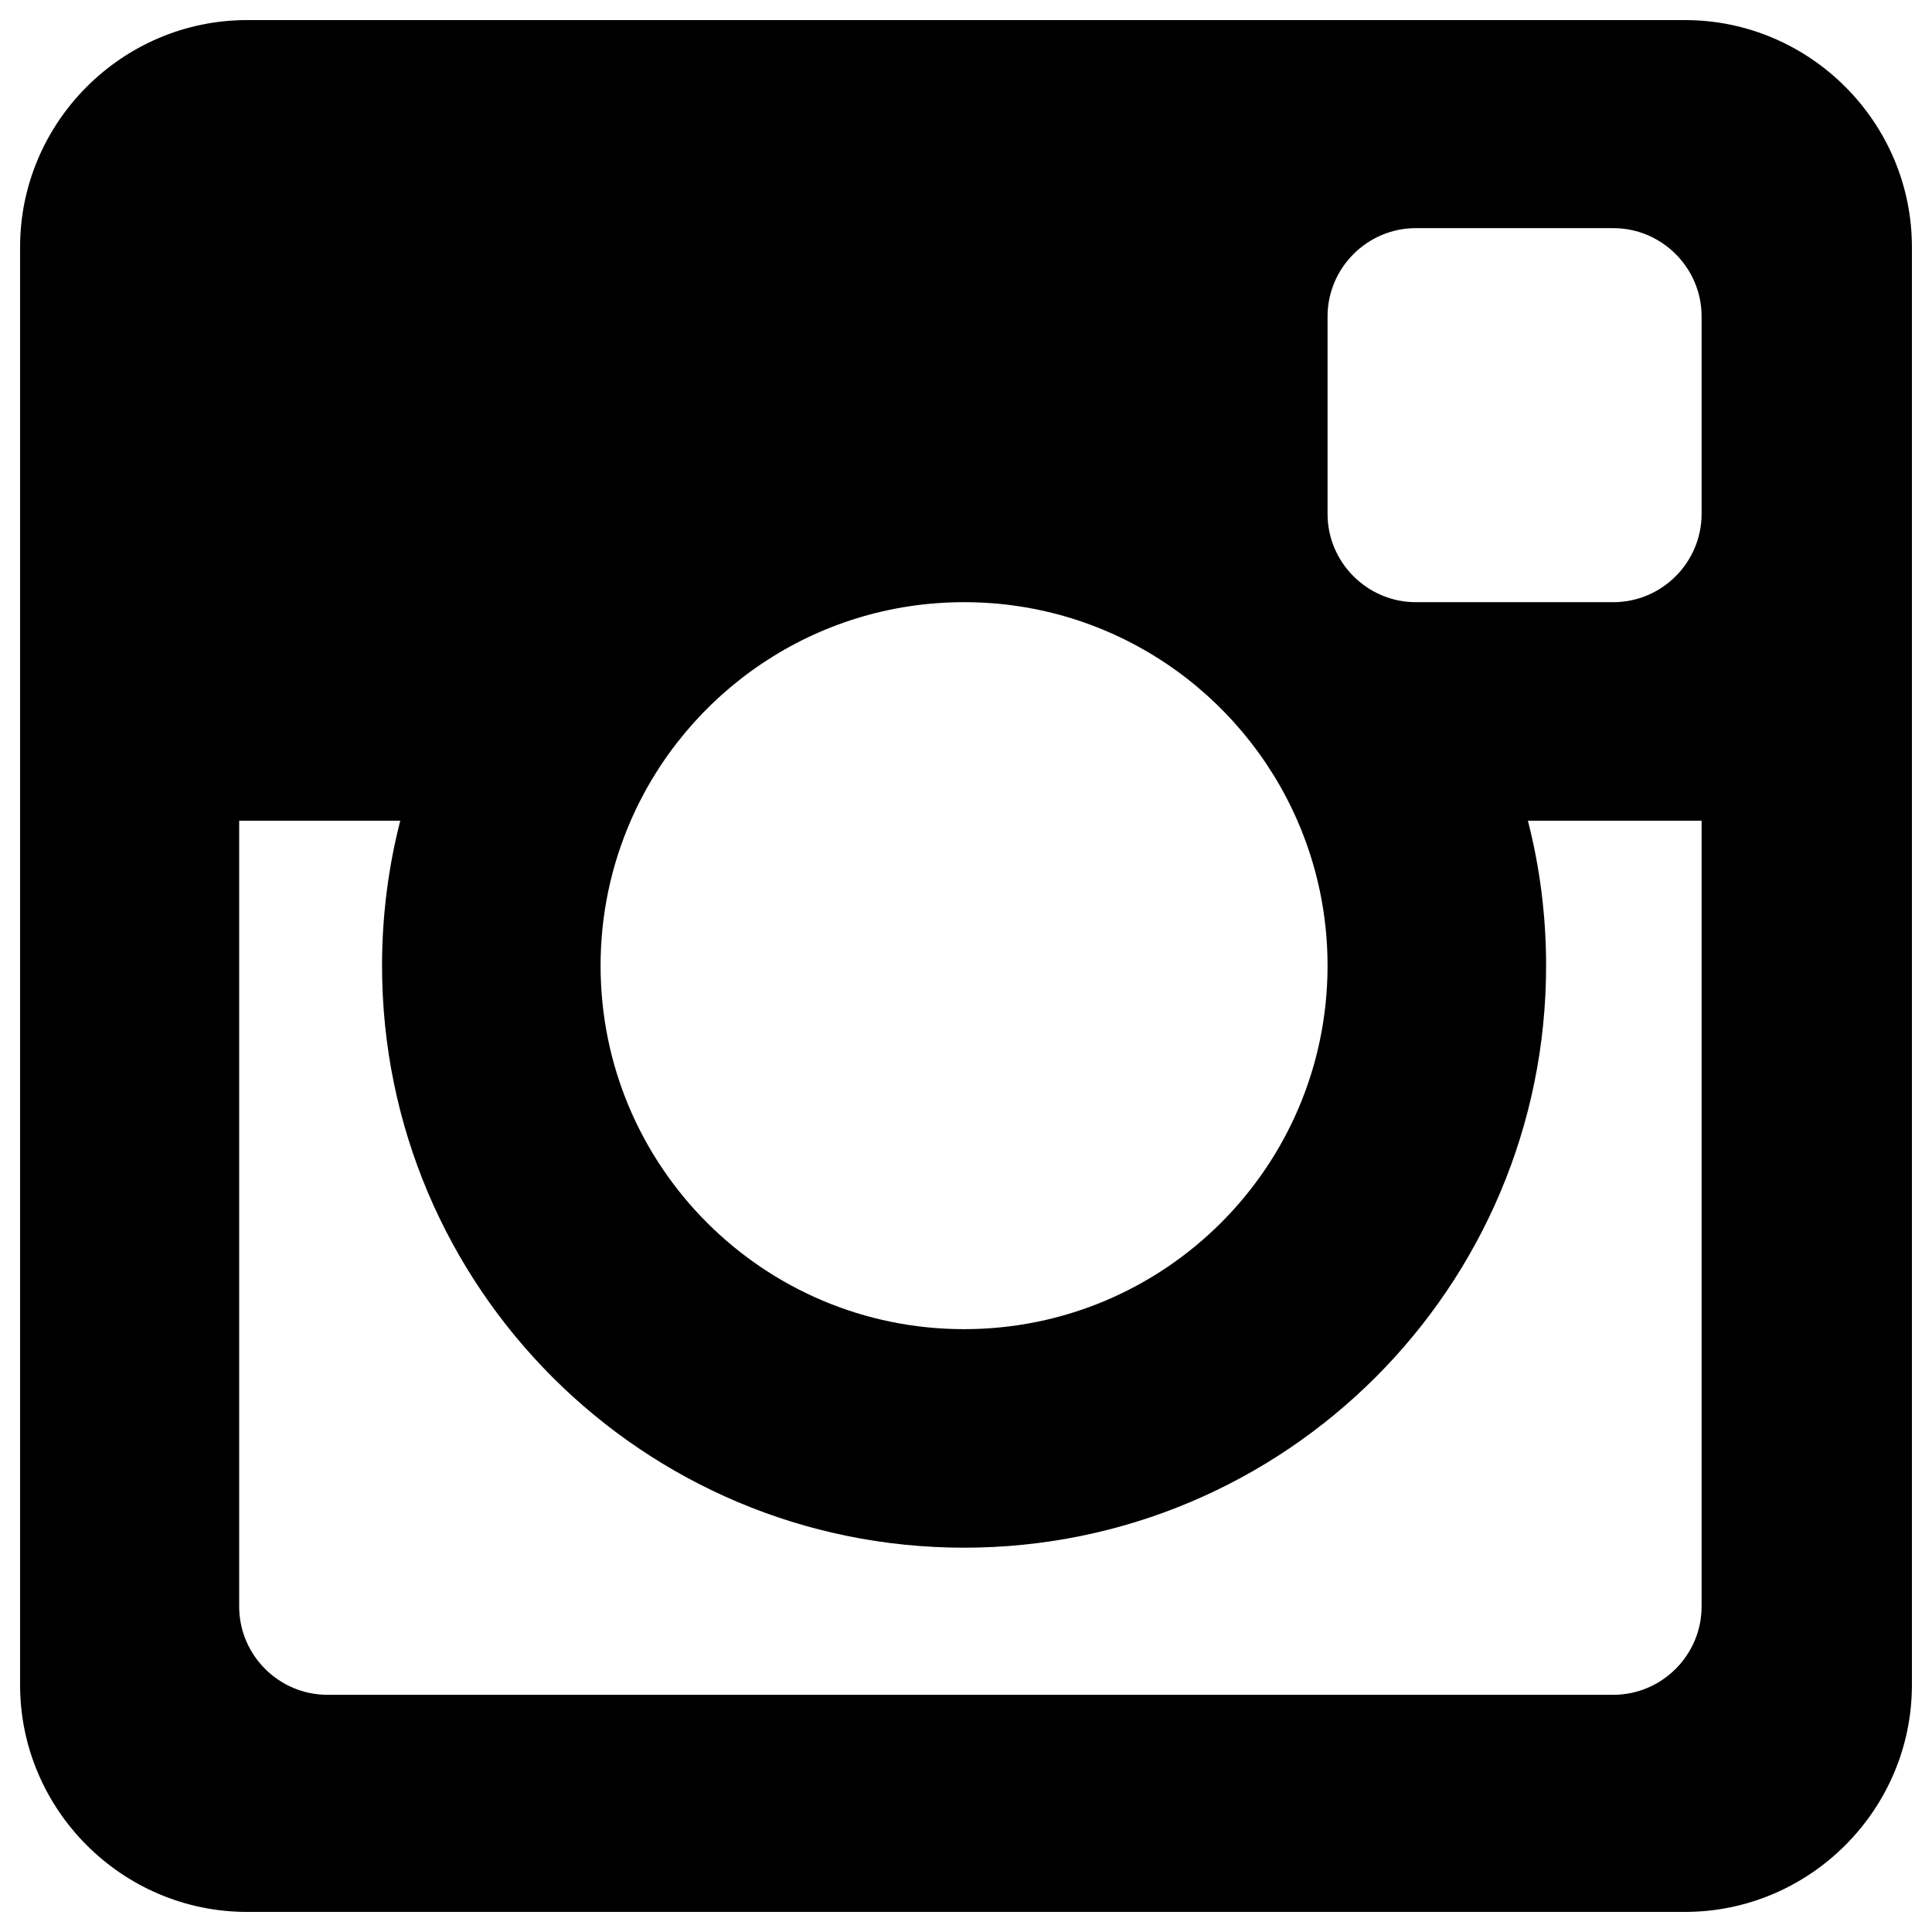 <?xml version="1.0" encoding="utf-8"?>
<!-- Generator: Adobe Illustrator 24.3.0, SVG Export Plug-In . SVG Version: 6.00 Build 0)  -->
<svg version="1.1" id="レイヤー_1" xmlns="http://www.w3.org/2000/svg" xmlns:xlink="http://www.w3.org/1999/xlink" x="0px"
	 y="0px" width="35px" height="35px" viewBox="0 0 35 35" enable-background="new 0 0 35 35" xml:space="preserve">
<path d="M30.525,0.364H4.475c-2.261,0-4.111,1.85-4.111,4.111v26.05c0,2.261,1.85,4.111,4.111,4.111h26.05
	c2.261,0,4.111-1.85,4.111-4.111V4.475C34.636,2.214,32.786,0.364,30.525,0.364z M24.05,17.494c0,3.637-2.948,6.585-6.585,6.585
	c-3.637,0-6.585-2.948-6.585-6.585c0-0.934,0.196-1.822,0.546-2.626c1.014-2.329,3.336-3.959,6.039-3.959
	c2.703,0,5.024,1.629,6.039,3.959C23.855,15.673,24.05,16.56,24.05,17.494z M30.826,29.104c0,0.879-0.719,1.599-1.599,1.599H5.932
	c-0.88,0-1.599-0.719-1.599-1.599V14.868h2.918c-0.215,0.84-0.33,1.719-0.33,2.626c0,5.823,4.721,10.544,10.544,10.544
	c5.823,0,10.544-4.721,10.544-10.544c0-0.907-0.114-1.787-0.33-2.626h3.147V29.104z M30.826,9.31c0,0.879-0.719,1.599-1.599,1.599
	h-3.53h-0.048c-0.879,0-1.599-0.719-1.599-1.599V9.262v-3.53c0-0.879,0.72-1.599,1.599-1.599h3.578c0.879,0,1.599,0.719,1.599,1.599
	V9.31z"/>
</svg>
